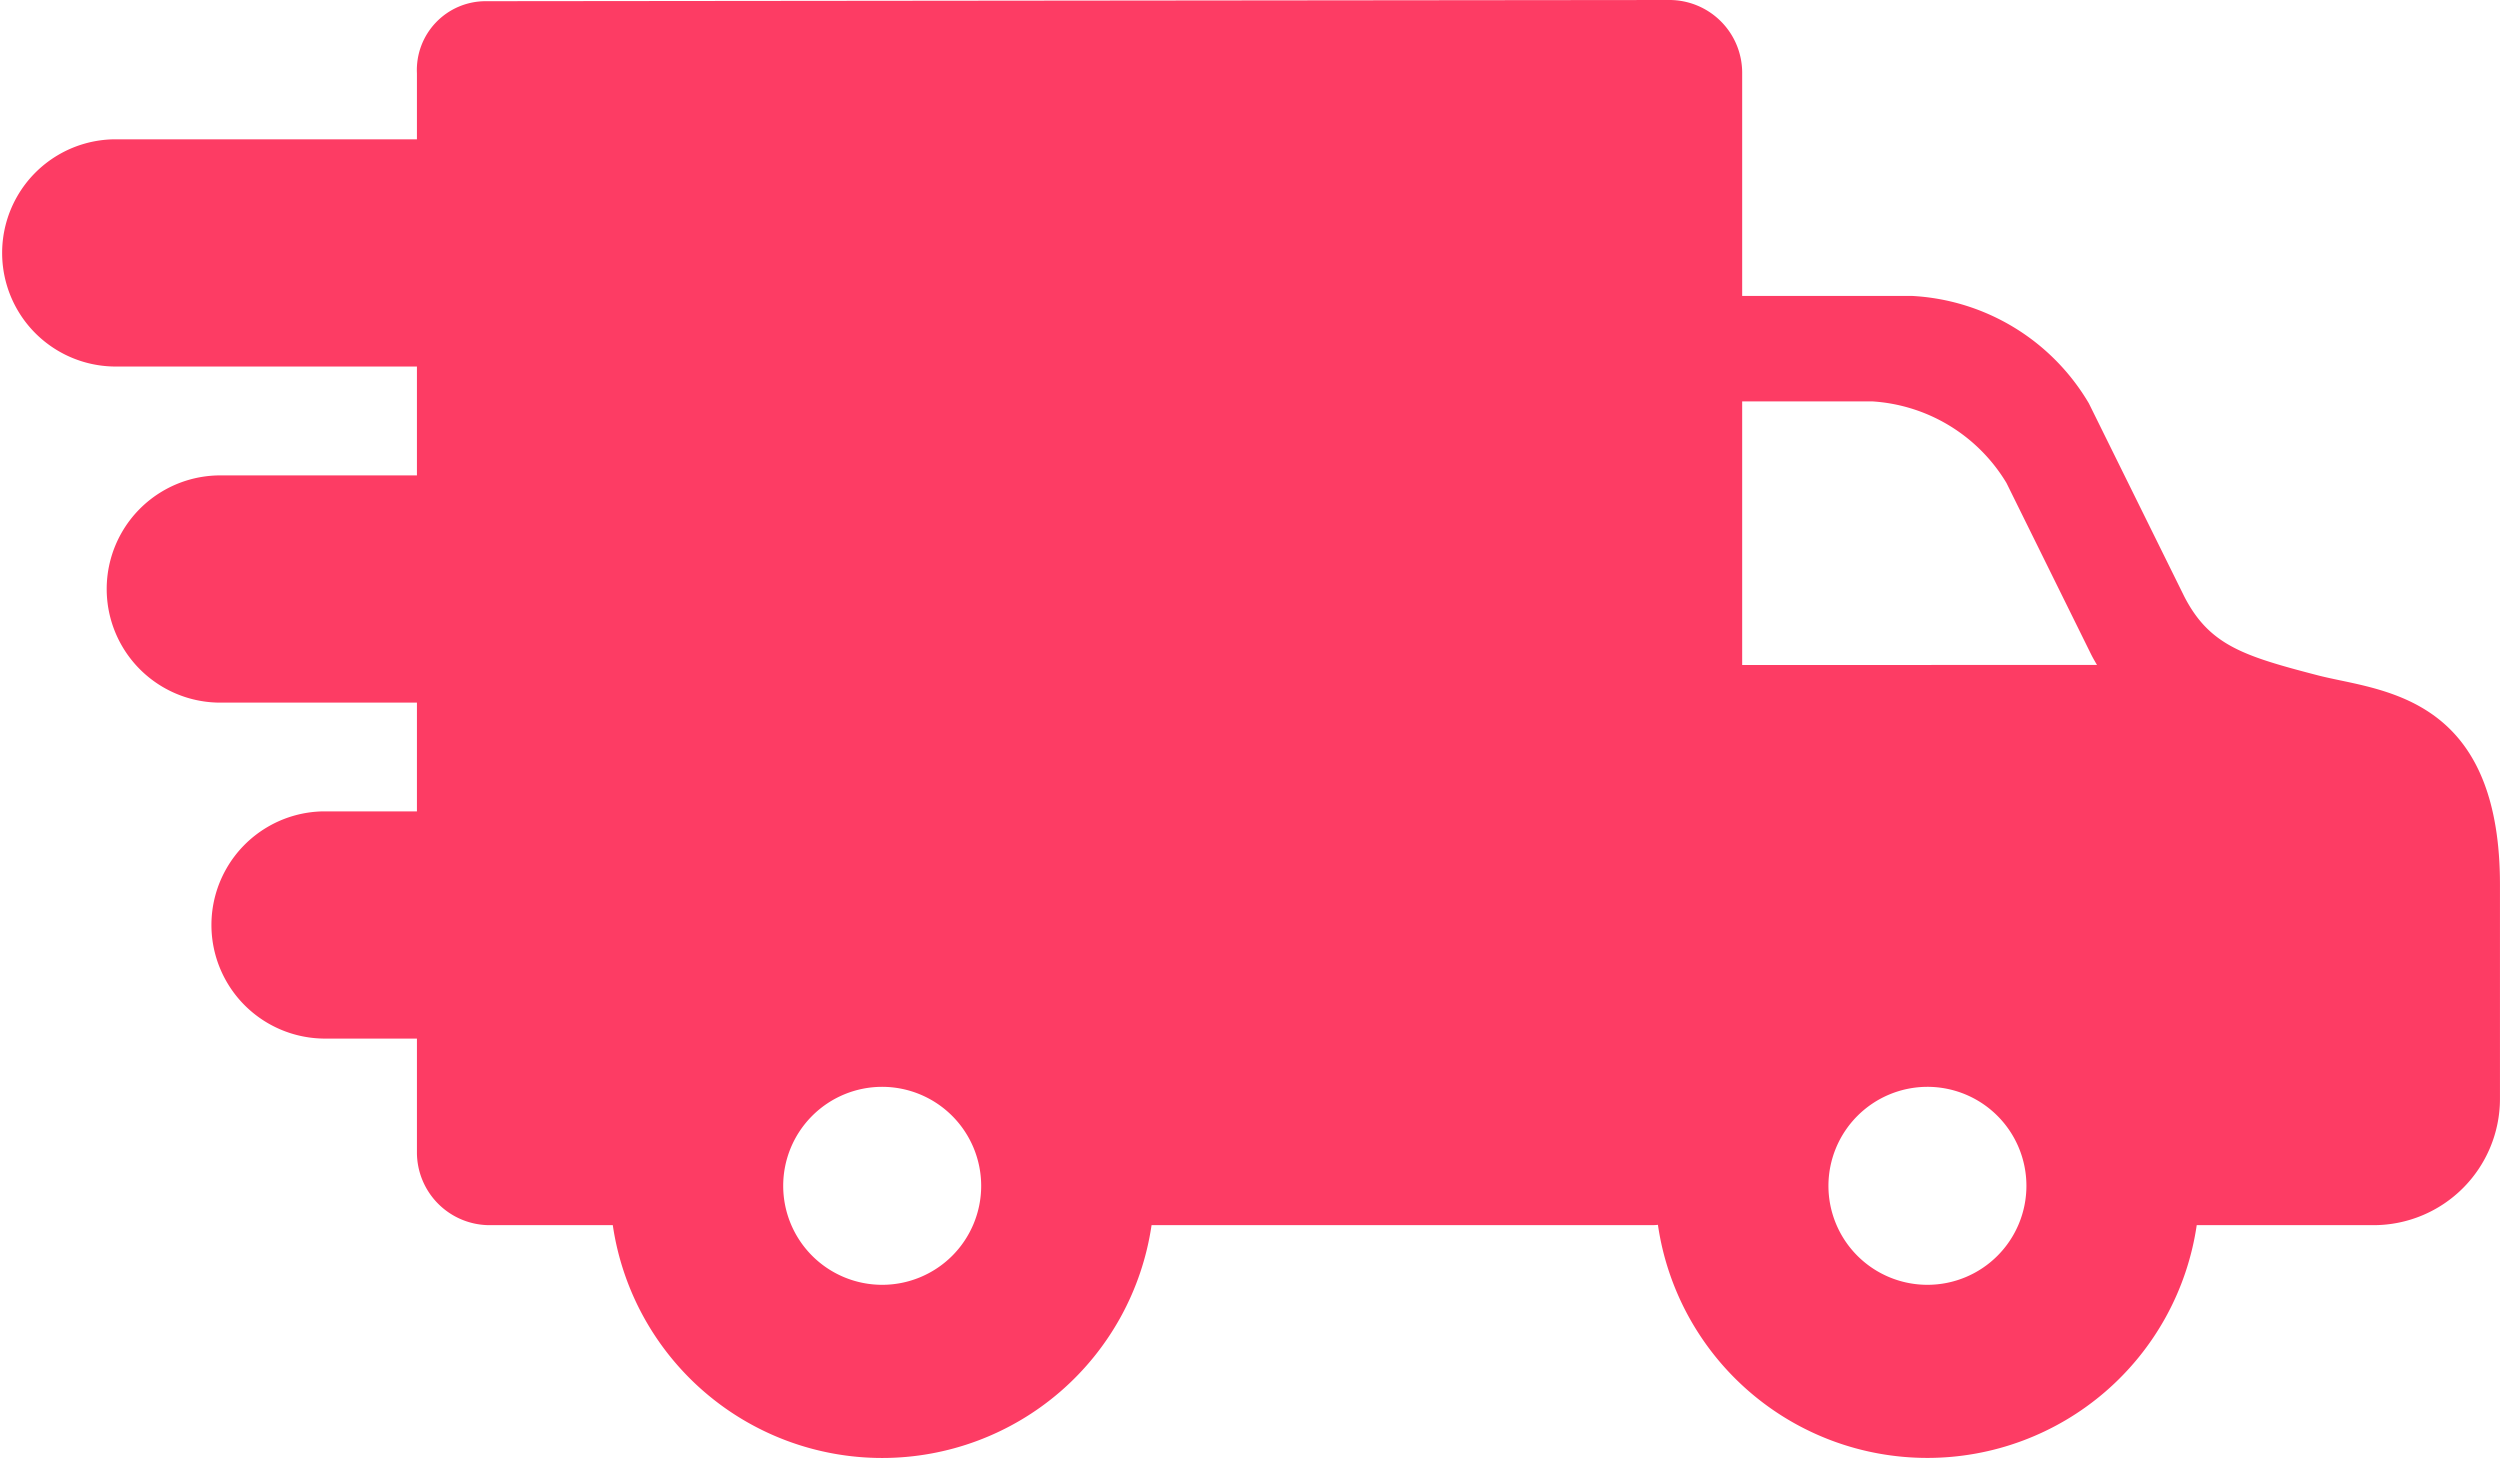 <svg xmlns="http://www.w3.org/2000/svg" width="70.917" height="41.361" viewBox="0 0 70.917 41.361">
  <g id="_2" data-name="2" transform="translate(-735 -3290.197)">
    <path id="truck_1_" data-name="truck (1)" d="M66.384,115.684c-.223-.047-.433-.091-.62-.139-2.119-.551-3.086-.853-3.8-2.234l-2.709-5.484a6.2,6.2,0,0,0-5.011-3.048H49.42V98.446a2.065,2.065,0,0,0-2.063-2.062l-33.589.034a1.952,1.952,0,0,0-1.941,2.046v1.872h-8.6a3.223,3.223,0,0,0,0,6.445h8.6v3.089H6.193a3.223,3.223,0,0,0,0,6.445h5.634V119.4H9.164a3.223,3.223,0,0,0,0,6.445h2.663v3.231a2.065,2.065,0,0,0,2.062,2.062h3.494a7.723,7.723,0,0,0,15.283,0h14.14c.073,0,.149,0,.224-.01a7.723,7.723,0,0,0,15.284.01h5.019a3.587,3.587,0,0,0,3.583-3.583V121.48C70.916,116.636,68.188,116.063,66.384,115.684Zm-11.71,11.53a2.808,2.808,0,1,1-2.807,2.808A2.811,2.811,0,0,1,54.673,127.214ZM49.42,115.248V107.77h3.685a4.791,4.791,0,0,1,3.812,2.314l2.41,4.88q.077.148.159.283H49.42ZM27.833,130.022a2.808,2.808,0,1,1-2.808-2.808A2.811,2.811,0,0,1,27.833,130.022Z" transform="translate(735 3193.813)" fill="#fd3c64"/>
  </g>
</svg>
